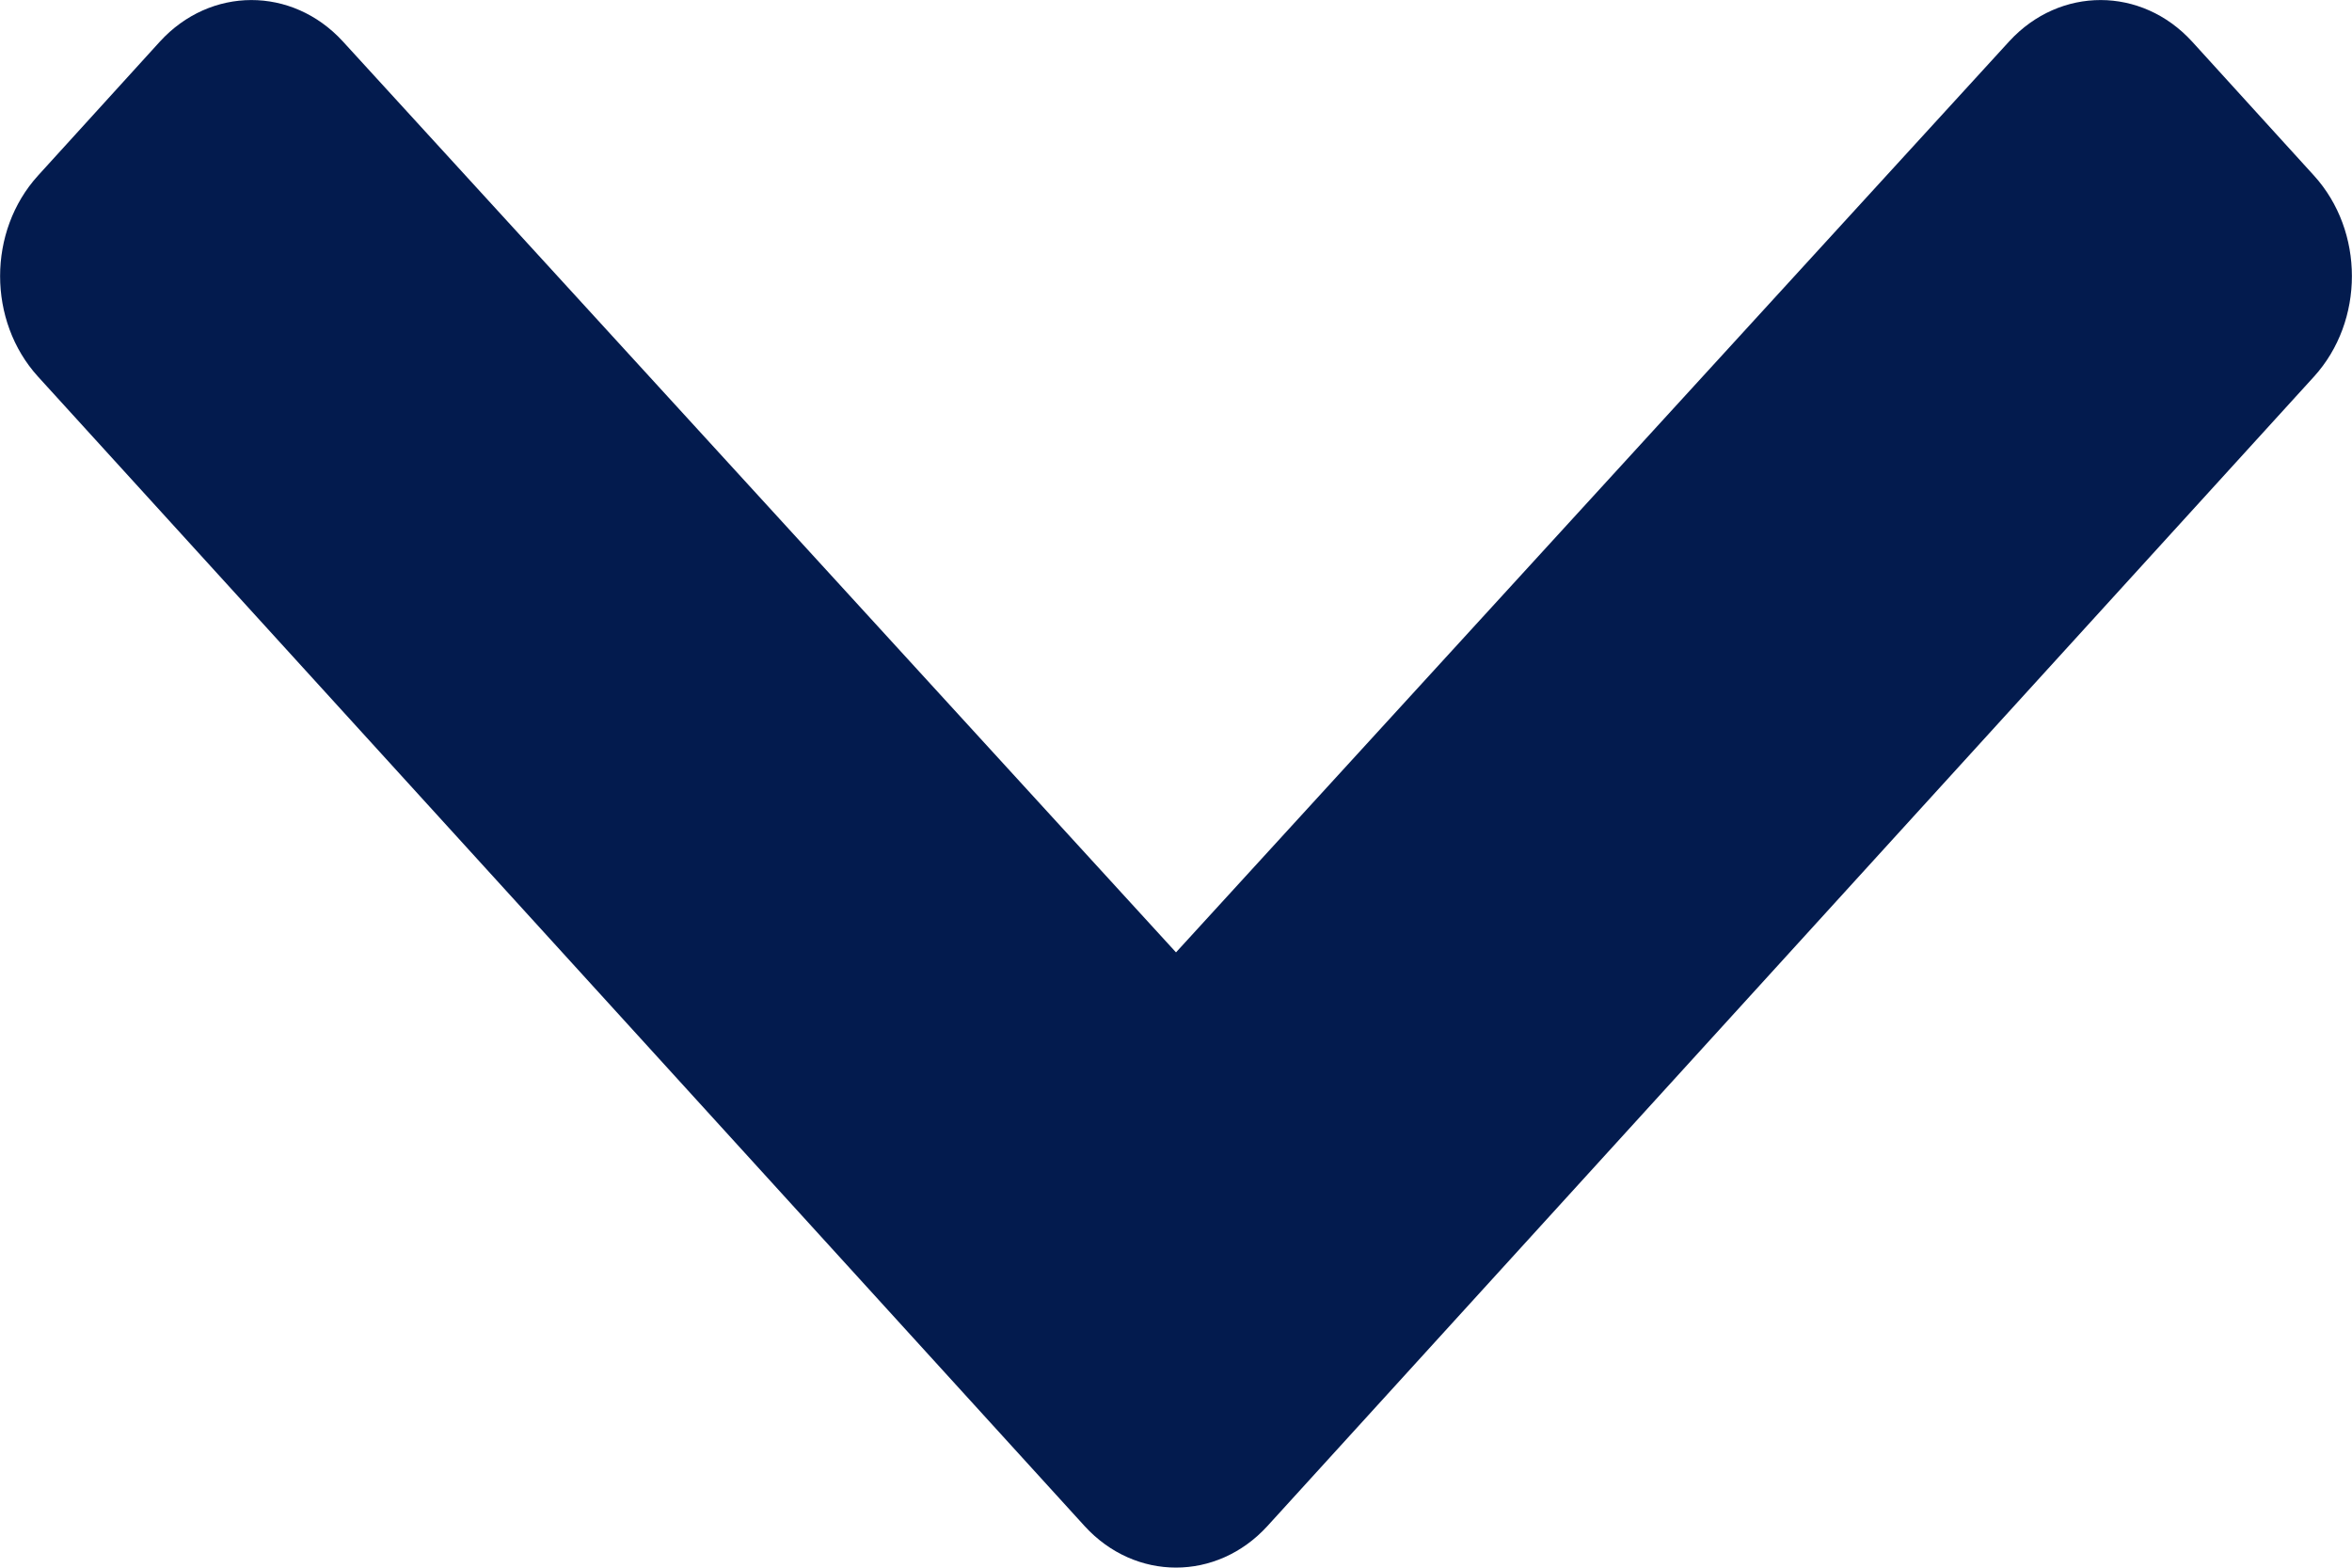 <?xml version="1.0" encoding="UTF-8"?>
<svg width="6px" height="4px" viewBox="0 0 6 4" version="1.1" xmlns="http://www.w3.org/2000/svg" xmlns:xlink="http://www.w3.org/1999/xlink">
    <!-- Generator: Sketch 49.3 (51167) - http://www.bohemiancoding.com/sketch -->
    <title>Shape</title>
    <desc>Created with Sketch.</desc>
    <defs></defs>
    <g id="Page-1" stroke="none" stroke-width="1" fill="none" fill-rule="evenodd">
        <g id="Domača-stran" transform="translate(-1164, -38)" fill="#031B4E" fill-rule="nonzero">
            <g id="*Navigacija" transform="translate(-1, 21)">
                <path d="M1167.767,20.894 L1165.097,17.961 C1164.968,17.819 1164.968,17.59 1165.097,17.448 L1165.408,17.106 C1165.537,16.965 1165.745,16.965 1165.874,17.105 L1168,19.43 L1170.126,17.105 C1170.255,16.965 1170.463,16.965 1170.592,17.106 L1170.903,17.448 C1171.032,17.59 1171.032,17.819 1170.903,17.961 L1168.233,20.894 C1168.104,21.035 1167.896,21.035 1167.767,20.894 Z" id="Shape"></path>
            </g>
        </g>
    </g>
</svg>